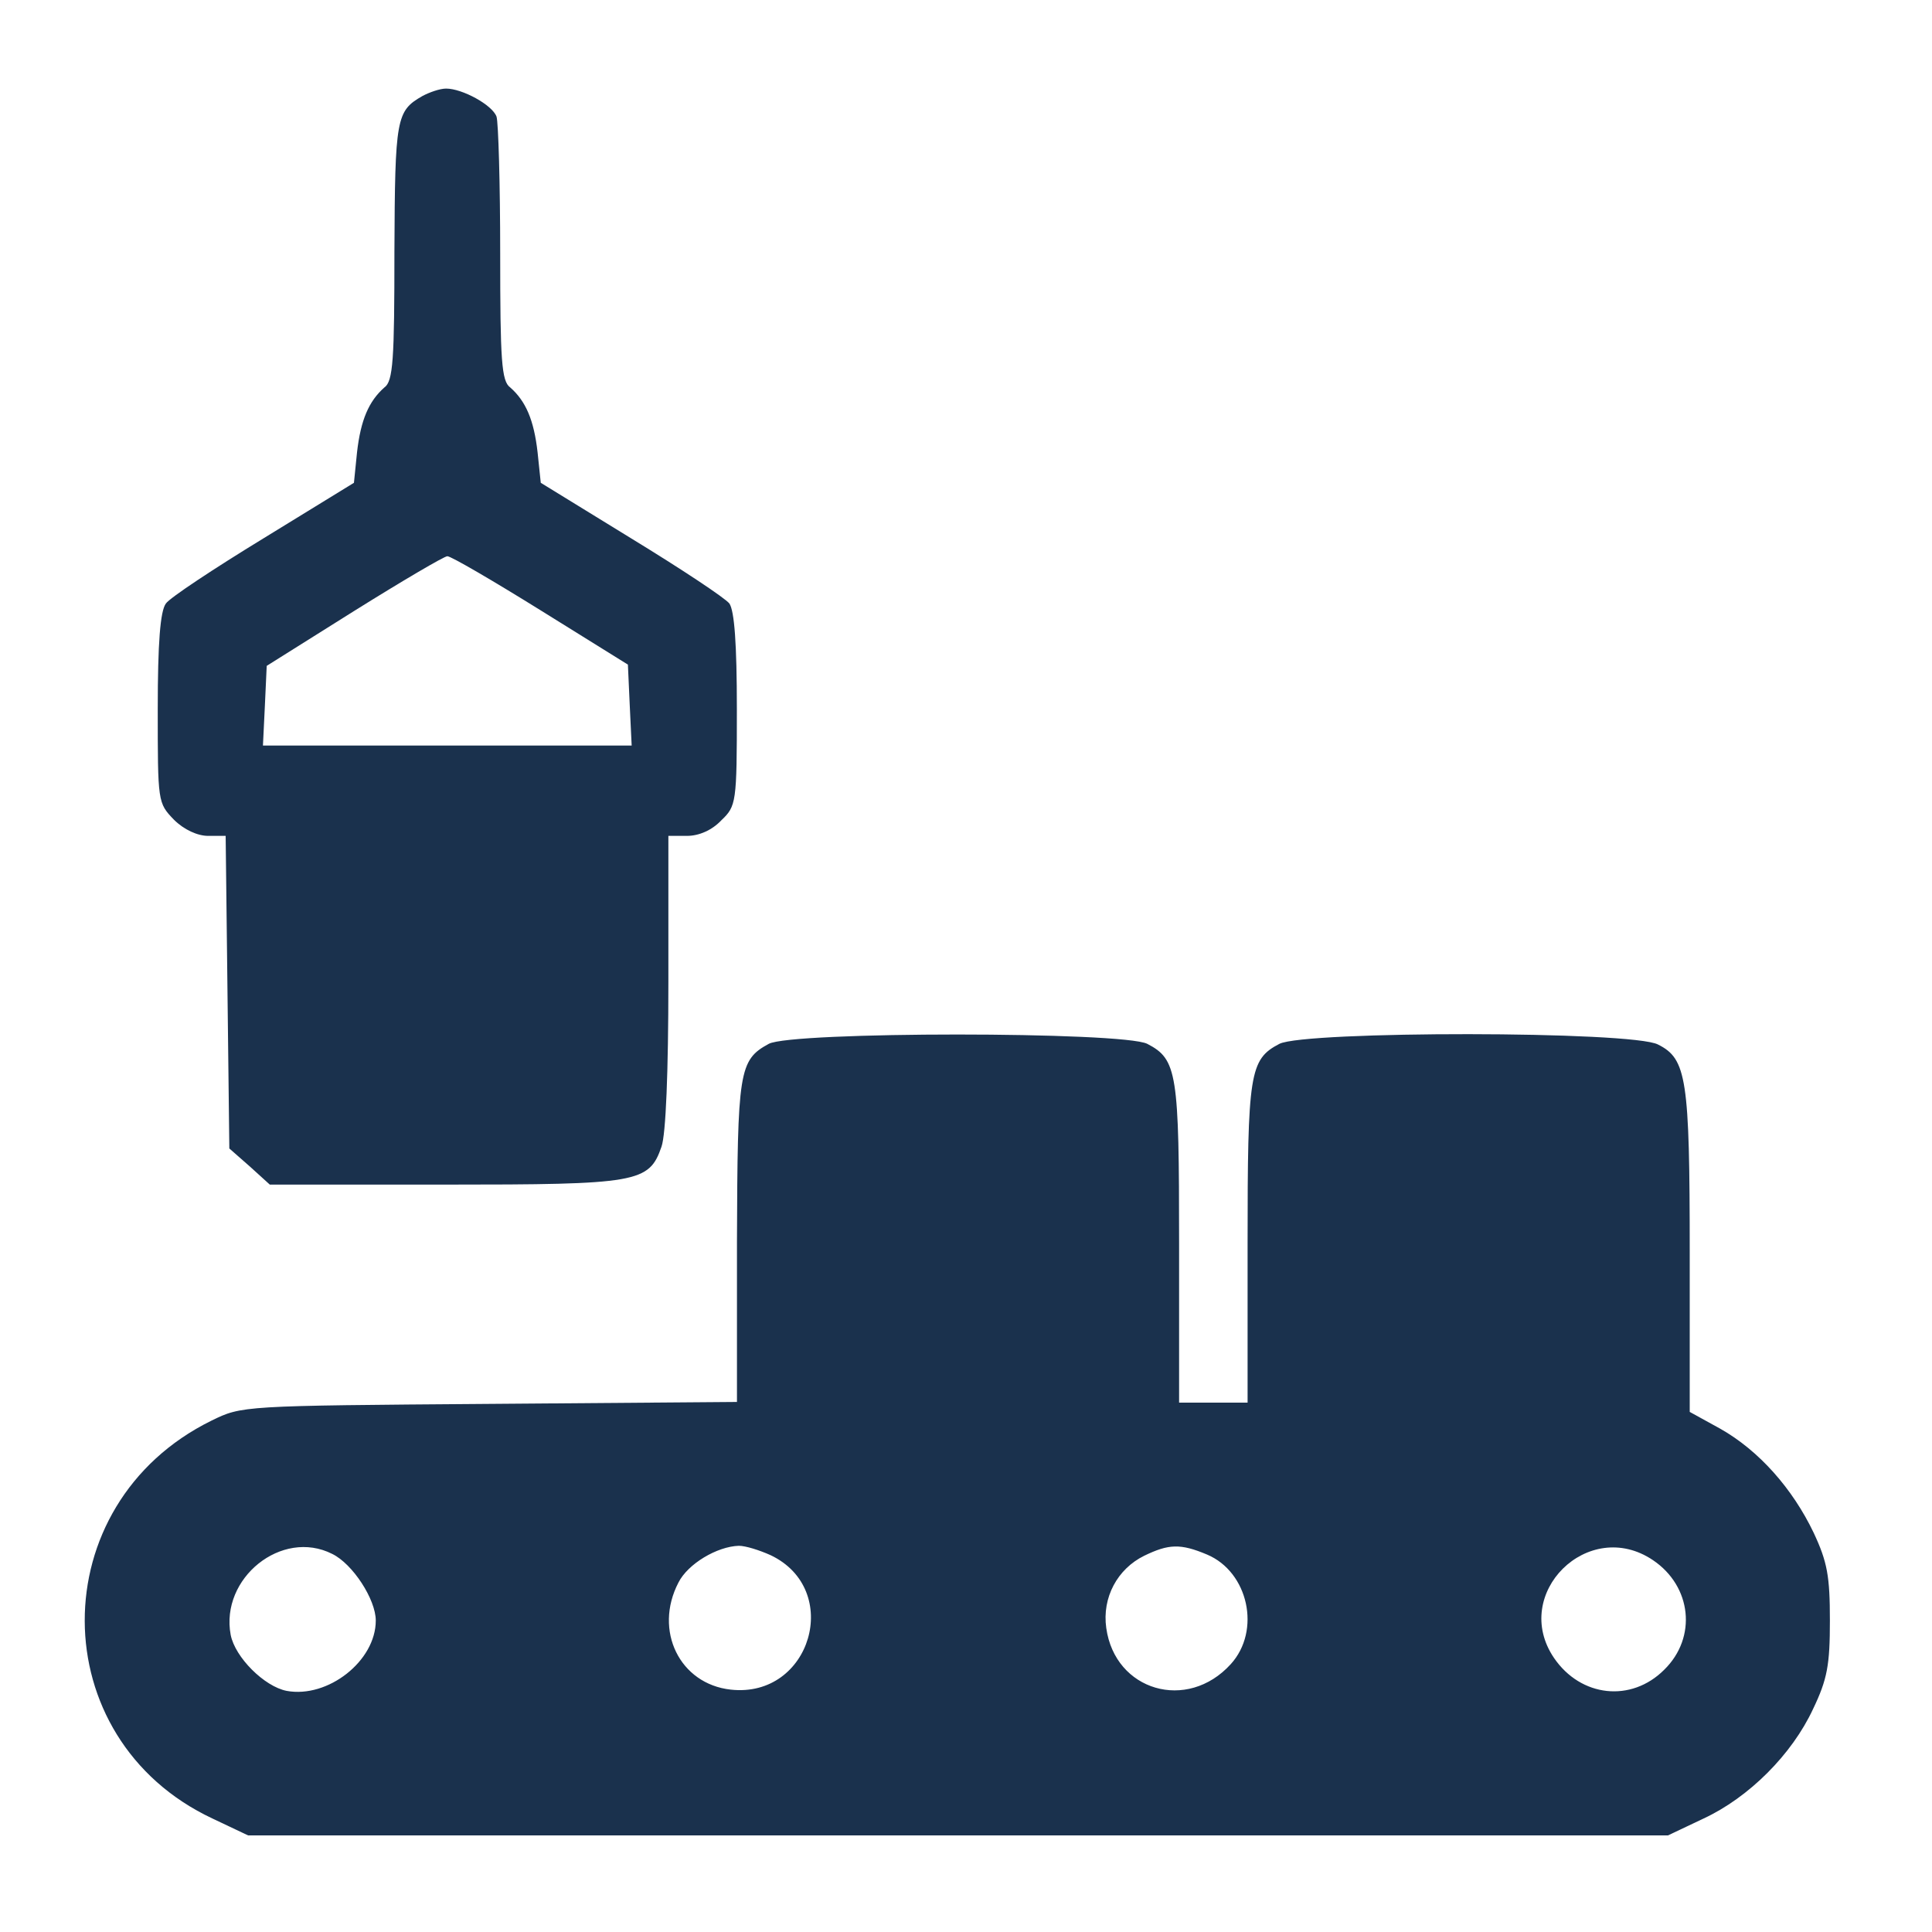 <svg width="20" height="20" viewBox="0 0 20 20" fill="none" xmlns="http://www.w3.org/2000/svg">
<path d="M4.373 0.994C4.102 1.149 4.089 1.22 4.083 2.6C4.083 3.721 4.07 3.947 3.979 4.011C3.818 4.153 3.734 4.347 3.696 4.682L3.664 4.998L2.729 5.572C2.213 5.887 1.755 6.19 1.717 6.248C1.659 6.326 1.633 6.655 1.633 7.338C1.633 8.305 1.633 8.311 1.8 8.485C1.904 8.589 2.045 8.653 2.155 8.653H2.336L2.355 10.271L2.374 11.889L2.587 12.076L2.793 12.263H4.605C6.603 12.263 6.719 12.244 6.848 11.87C6.893 11.741 6.919 11.096 6.919 10.162V8.653H7.112C7.235 8.653 7.37 8.595 7.467 8.492C7.622 8.344 7.628 8.311 7.628 7.344C7.628 6.655 7.602 6.326 7.551 6.248C7.506 6.19 7.048 5.887 6.532 5.572L5.598 4.998L5.565 4.682C5.527 4.347 5.443 4.153 5.282 4.011C5.191 3.947 5.178 3.728 5.178 2.625C5.178 1.903 5.159 1.265 5.14 1.207C5.095 1.085 4.785 0.917 4.618 0.917C4.553 0.917 4.444 0.956 4.373 0.994ZM5.598 6.319L6.5 6.88L6.519 7.299L6.539 7.718H4.631H2.722L2.742 7.306L2.761 6.893L3.664 6.326C4.16 6.016 4.598 5.758 4.631 5.758C4.669 5.758 5.101 6.01 5.598 6.319Z" fill="#1A314D"/>
<path d="M7.958 10.806C7.648 10.974 7.635 11.09 7.629 12.856V14.513L5.07 14.533C2.504 14.552 2.504 14.552 2.188 14.707C0.435 15.57 0.441 18.001 2.201 18.826L2.568 19H9.918H17.267L17.634 18.826C18.105 18.607 18.55 18.162 18.769 17.691C18.917 17.382 18.943 17.234 18.943 16.776C18.943 16.318 18.917 16.17 18.775 15.867C18.556 15.409 18.208 15.016 17.808 14.79L17.492 14.616V12.966C17.492 11.167 17.46 10.961 17.164 10.813C16.899 10.671 13.508 10.671 13.244 10.806C12.935 10.967 12.915 11.109 12.915 12.876V14.52H12.561H12.206V12.876C12.206 11.109 12.187 10.967 11.877 10.806C11.626 10.677 8.19 10.677 7.958 10.806ZM3.439 16.086C3.651 16.189 3.89 16.557 3.89 16.776C3.89 17.195 3.394 17.582 2.968 17.504C2.736 17.459 2.433 17.156 2.388 16.924C2.278 16.337 2.917 15.822 3.439 16.086ZM7.977 16.099C8.725 16.454 8.396 17.582 7.565 17.491C7.036 17.433 6.765 16.879 7.023 16.383C7.12 16.189 7.423 16.009 7.648 16.002C7.719 16.002 7.861 16.047 7.977 16.099ZM12.496 16.093C12.922 16.273 13.057 16.879 12.741 17.227C12.29 17.724 11.542 17.504 11.452 16.853C11.407 16.537 11.568 16.241 11.845 16.105C12.097 15.983 12.219 15.976 12.496 16.093ZM17.112 16.151C17.512 16.421 17.57 16.95 17.228 17.285C16.886 17.627 16.364 17.569 16.087 17.163C15.636 16.499 16.442 15.699 17.112 16.151Z" fill="#1A314D"/>
</svg>
